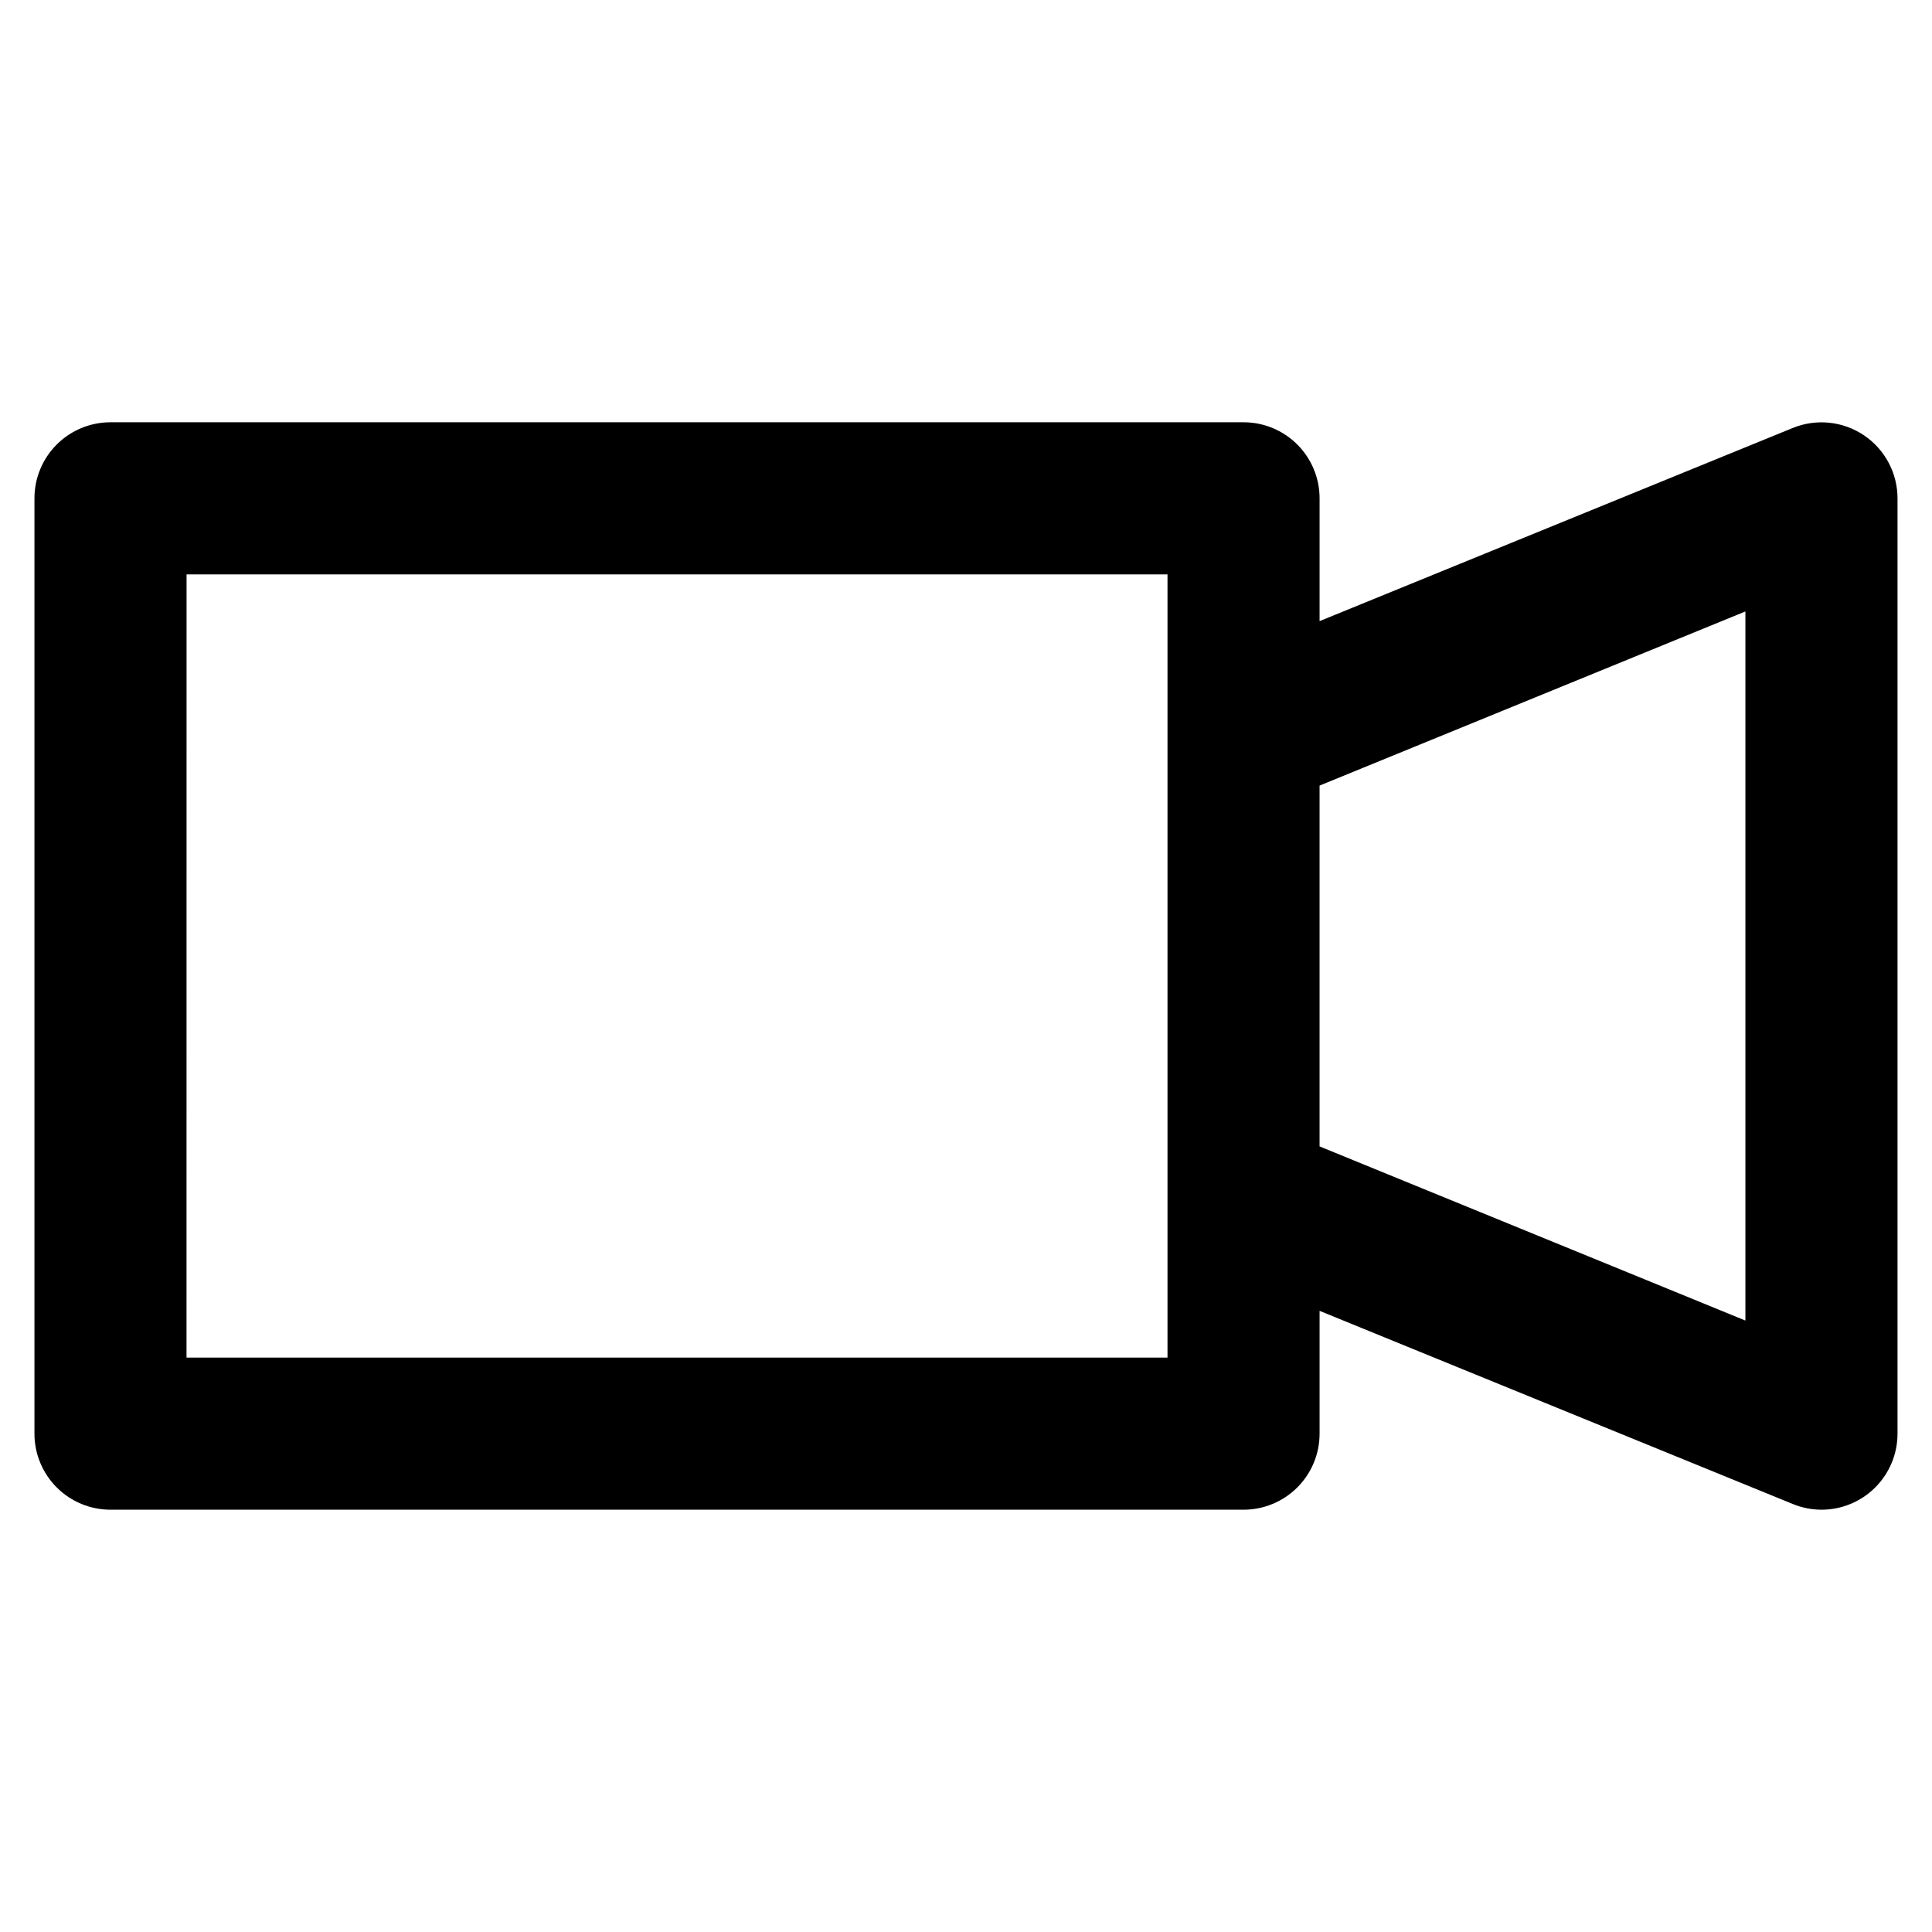 <?xml version="1.0" encoding="UTF-8"?>
<!-- Uploaded to: ICON Repo, www.svgrepo.com, Generator: ICON Repo Mixer Tools -->
<svg fill="#000000" width="800px" height="800px" version="1.1" viewBox="144 144 512 512" xmlns="http://www.w3.org/2000/svg">
 <path d="m626.71 544.09c-2.609-0.008-5.191-0.523-7.606-1.512l-125.4-51.188v32.547c0 5.344-2.125 10.469-5.902 14.246-3.781 3.781-8.906 5.906-14.25 5.906h-300.27c-5.344 0-10.473-2.125-14.25-5.906-3.781-3.777-5.902-8.902-5.902-14.246v-247.88c0-5.348 2.121-10.473 5.902-14.25 3.777-3.781 8.906-5.902 14.25-5.902h300.27c5.344 0 10.469 2.121 14.25 5.902 3.777 3.777 5.902 8.902 5.902 14.25v32.547l125.4-51.188c6.211-2.535 13.273-1.809 18.844 1.93 5.566 3.738 8.91 10.004 8.914 16.711v247.88c0 5.344-2.121 10.469-5.902 14.246-3.777 3.781-8.902 5.906-14.25 5.906zm-433.28-40.305h259.97v-207.57h-259.96zm300.27-55.977 112.85 46.152v-187.92l-112.85 46.148z"/>
</svg>